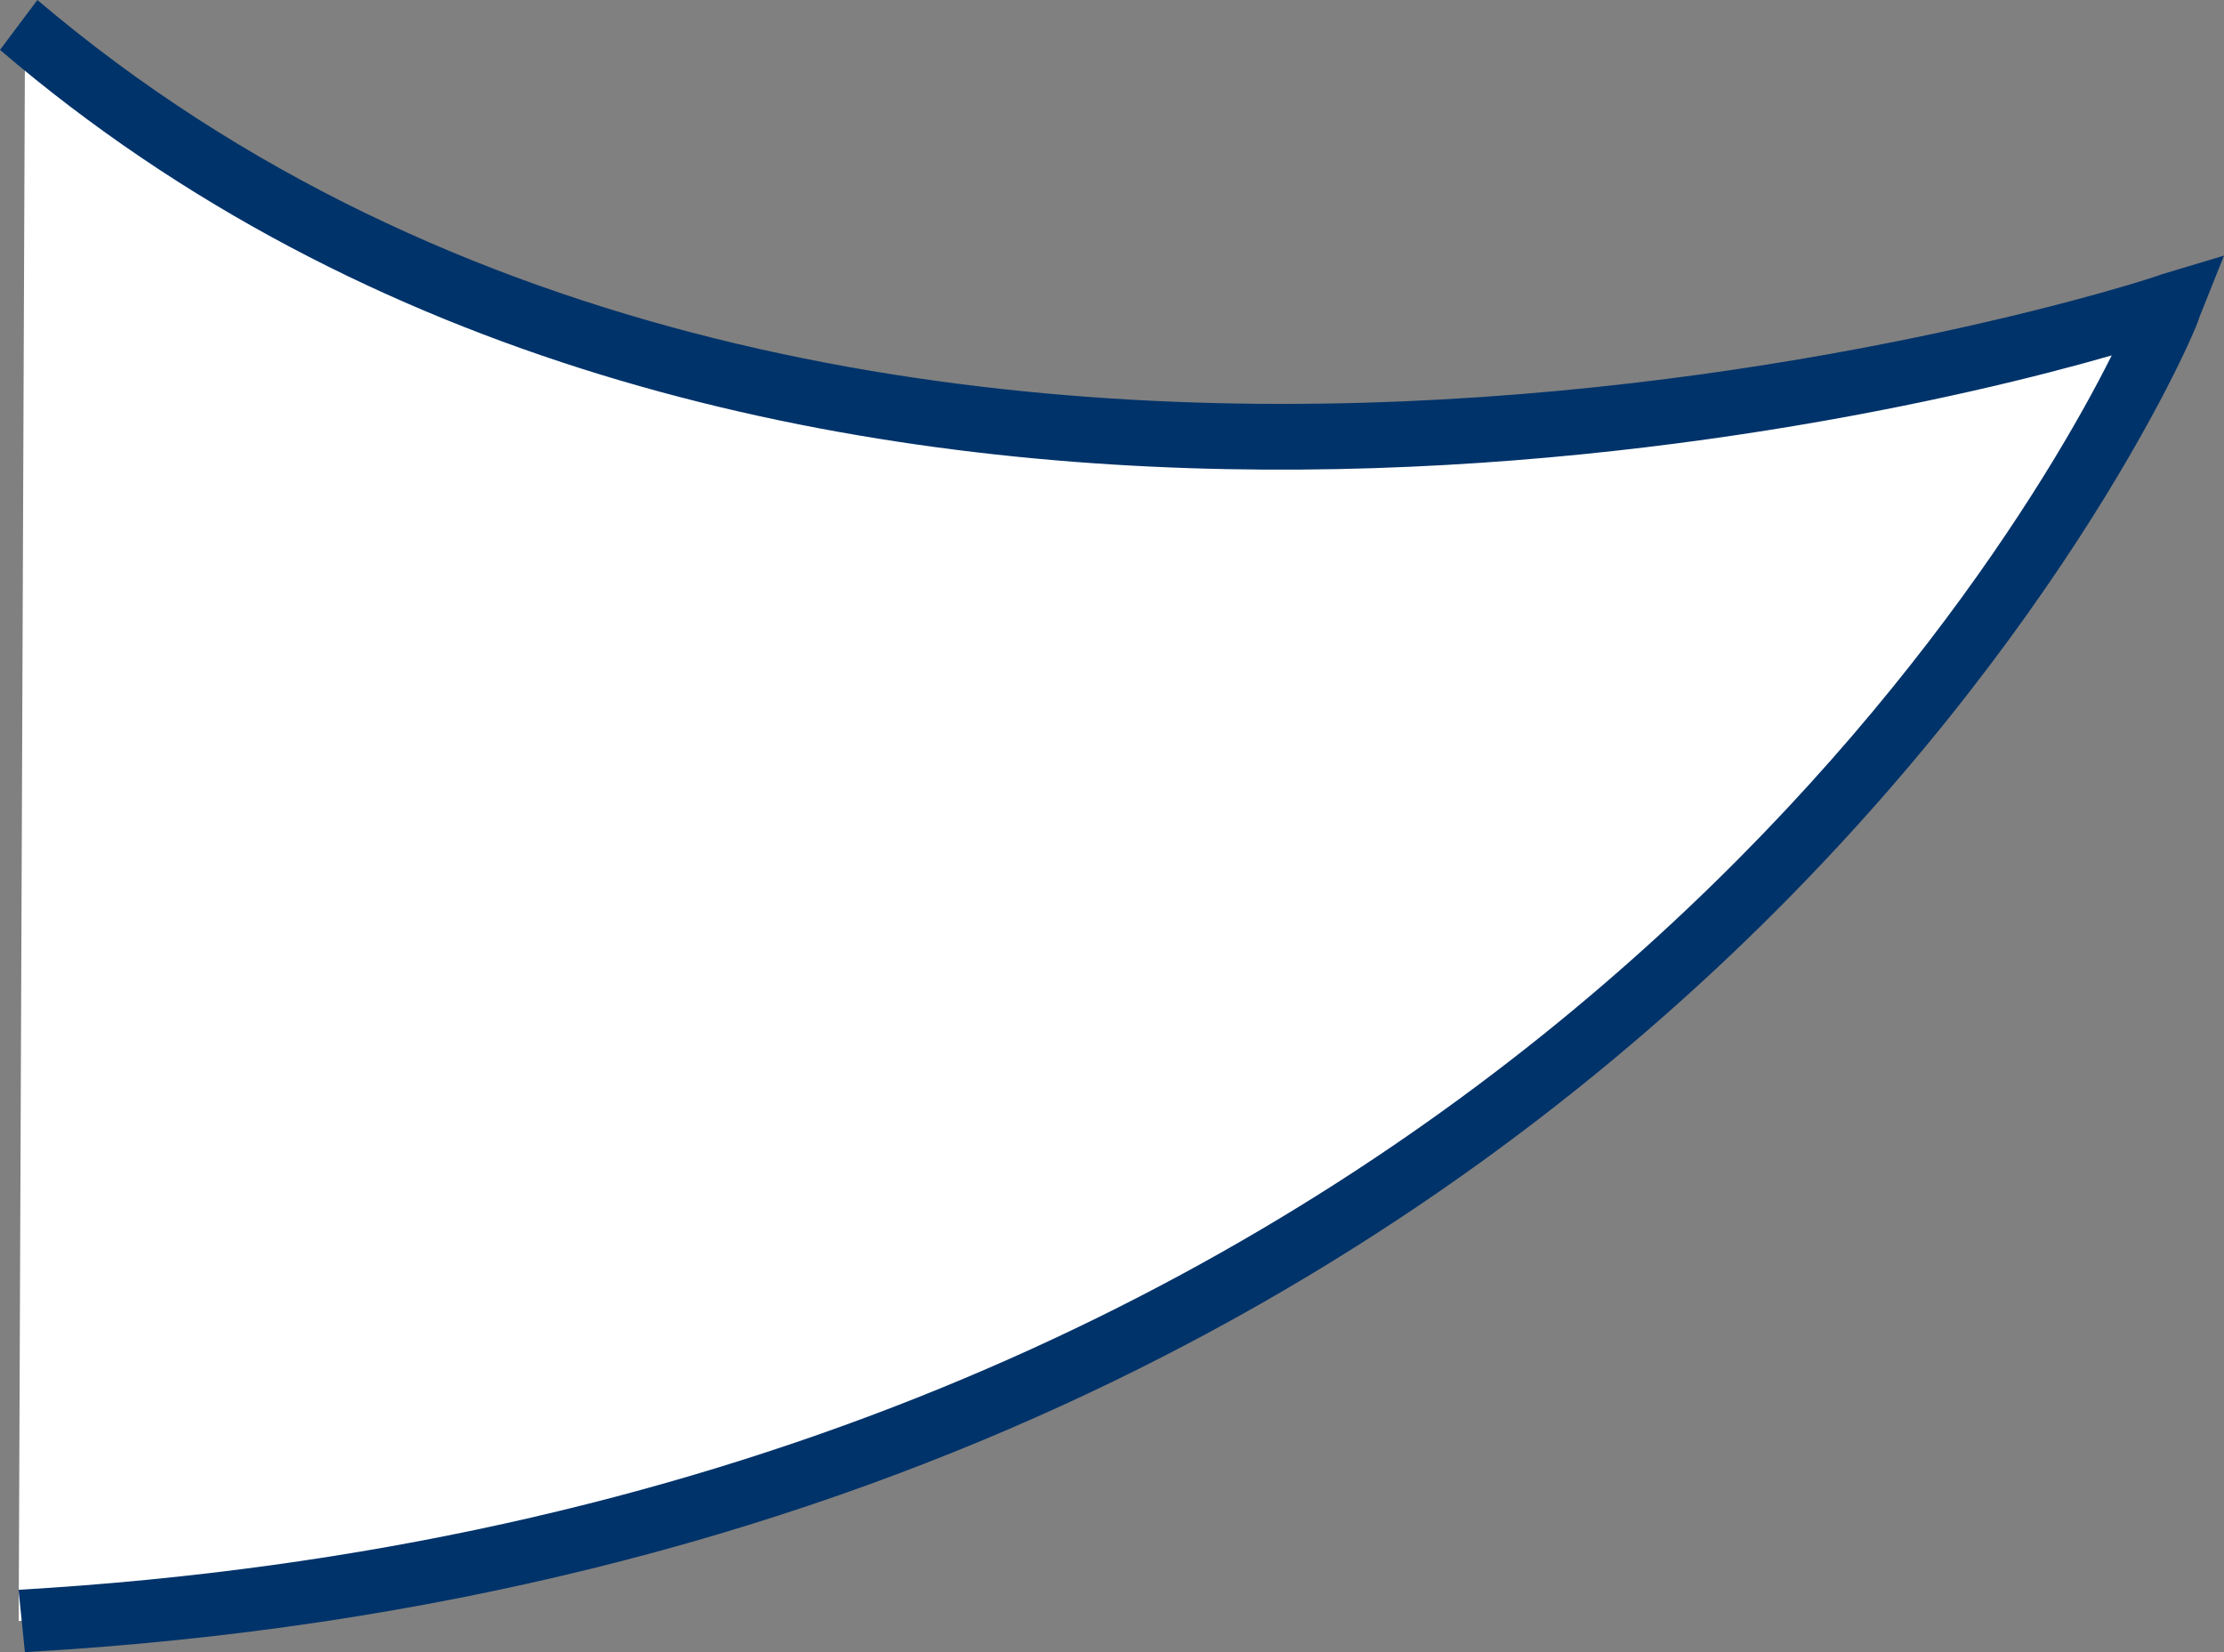 <svg id="voice_shape_01" xmlns="http://www.w3.org/2000/svg" width="35" height="26" viewBox="0 0 35 26">
  <rect x="0" y="0" width="35" height="26" fill="#808080" stroke="none"/>
  <path id="パス_281" data-name="パス 281" d="M.3,25.617c25.98-1.472,33.922-20.7,33.922-20.7S13.633,11.783.4.5" transform="translate(-0.006 -0.107)" fill="#fff"/>
  <path id="パス_282" data-name="パス 282" d="M.392,26.1l-.1-.981c21.961-1.275,30.98-15.5,32.941-19.426C28.824,6.968,11.569,10.794,0,.885L.588.1C13.529,11.089,33.824,4.515,34.02,4.417L35,4.123l-.392.981C34.608,5.3,26.373,24.628.392,26.1Z" transform="translate(0 -0.1)" fill="#00336a"/>
</svg>
